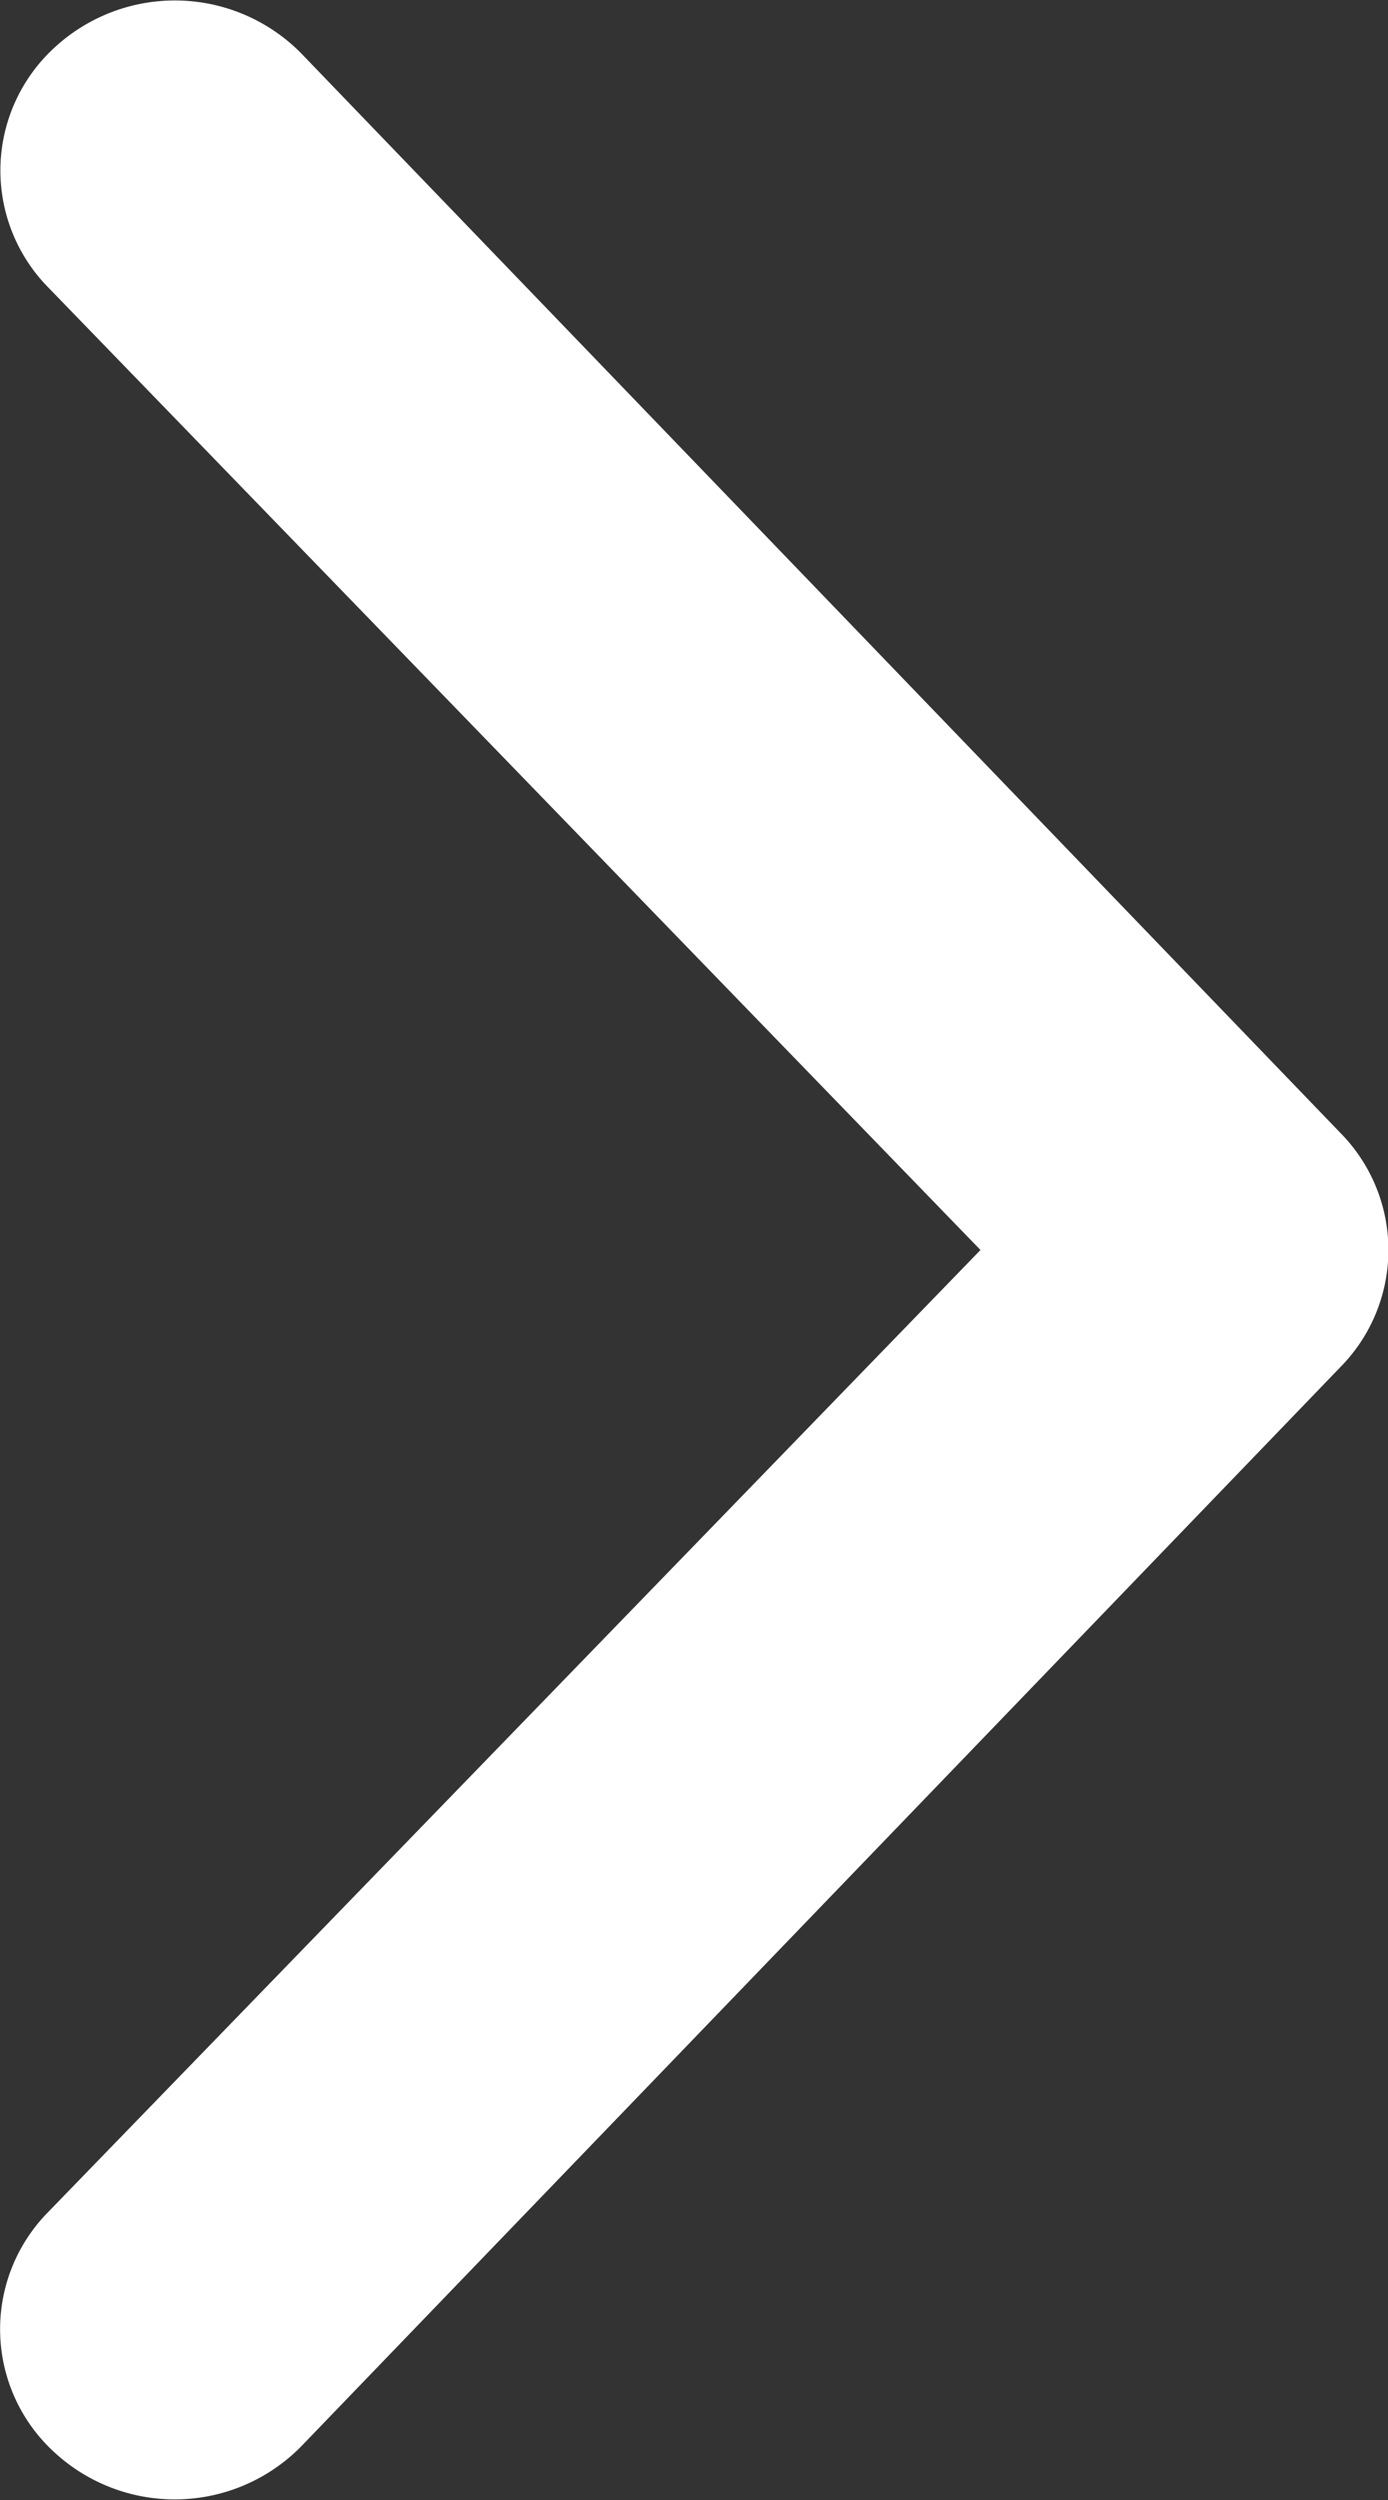 <svg xmlns="http://www.w3.org/2000/svg" width="5" height="9" viewBox="0 0 5 9">
  <rect x="0" y="0" width="5" height="9" fill="#333333" stroke="none"/>
  <path id="asset_21" data-name="asset 21" d="M1.084,8.808,4.828,4.922a.6.6,0,0,0,0-.844L1.084.191A.639.639,0,0,0,.2.168a.6.6,0,0,0-.025.868L3.532,4.5.172,7.965A.6.6,0,0,0,.2,8.832.639.639,0,0,0,1.084,8.808Z" fill="#fff"/>
</svg>
